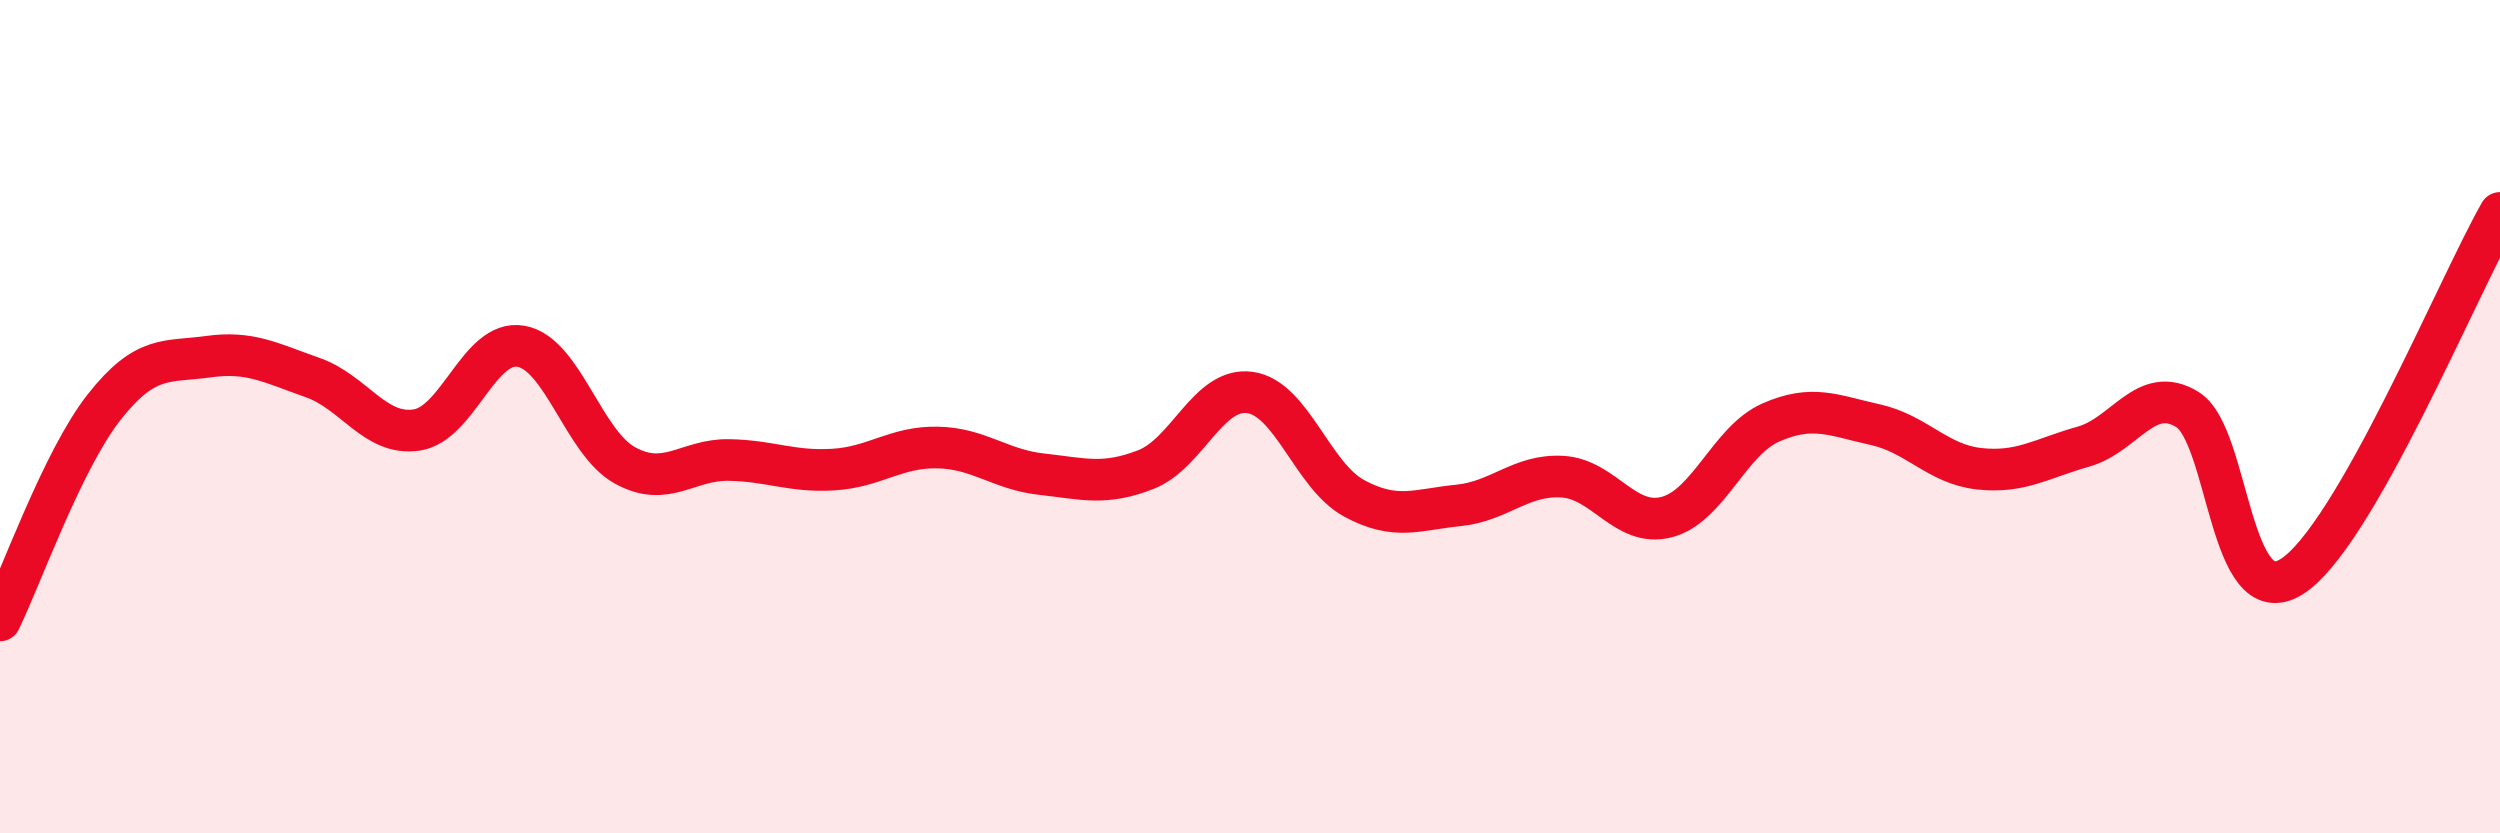 
    <svg width="60" height="20" viewBox="0 0 60 20" xmlns="http://www.w3.org/2000/svg">
      <path
        d="M 0,14.89 C 0.5,13.87 1.5,11.04 2.5,9.77 C 3.5,8.5 4,8.7 5,8.56 C 6,8.42 6.5,8.71 7.5,9.06 C 8.5,9.41 9,10.47 10,10.32 C 11,10.17 11.5,8.14 12.5,8.31 C 13.5,8.48 14,10.62 15,11.17 C 16,11.72 16.5,11.02 17.5,11.04 C 18.5,11.06 19,11.33 20,11.27 C 21,11.21 21.5,10.72 22.5,10.74 C 23.5,10.76 24,11.27 25,11.38 C 26,11.49 26.5,11.66 27.5,11.27 C 28.5,10.88 29,9.28 30,9.42 C 31,9.56 31.5,11.42 32.5,11.96 C 33.5,12.5 34,12.23 35,12.13 C 36,12.03 36.5,11.38 37.5,11.44 C 38.5,11.5 39,12.67 40,12.41 C 41,12.15 41.5,10.58 42.5,10.14 C 43.5,9.7 44,9.97 45,10.19 C 46,10.41 46.5,11.14 47.5,11.25 C 48.5,11.36 49,11 50,10.72 C 51,10.44 51.5,9.21 52.5,9.83 C 53.5,10.45 53.5,14.78 55,13.84 C 56.5,12.9 59,6.86 60,5.11L60 20L0 20Z"
        fill="#EB0A25"
        opacity="0.1"
        stroke-linecap="round"
        stroke-linejoin="round"
      />
      <path
        d="M 0,14.89 C 0.5,13.87 1.5,11.04 2.5,9.77 C 3.5,8.5 4,8.7 5,8.56 C 6,8.42 6.5,8.71 7.5,9.06 C 8.5,9.41 9,10.47 10,10.32 C 11,10.17 11.5,8.14 12.5,8.31 C 13.5,8.48 14,10.62 15,11.17 C 16,11.72 16.5,11.02 17.5,11.04 C 18.5,11.06 19,11.33 20,11.27 C 21,11.21 21.5,10.72 22.5,10.74 C 23.5,10.76 24,11.27 25,11.38 C 26,11.49 26.5,11.66 27.5,11.27 C 28.5,10.88 29,9.28 30,9.42 C 31,9.56 31.5,11.42 32.5,11.96 C 33.5,12.5 34,12.23 35,12.13 C 36,12.03 36.5,11.38 37.5,11.44 C 38.5,11.5 39,12.67 40,12.41 C 41,12.15 41.5,10.58 42.5,10.14 C 43.5,9.7 44,9.97 45,10.19 C 46,10.41 46.5,11.14 47.5,11.25 C 48.5,11.36 49,11 50,10.72 C 51,10.44 51.5,9.21 52.5,9.83 C 53.5,10.45 53.5,14.78 55,13.84 C 56.5,12.9 59,6.86 60,5.11"
        stroke="#EB0A25"
        stroke-width="1"
        fill="none"
        stroke-linecap="round"
        stroke-linejoin="round"
      />
    </svg>
  